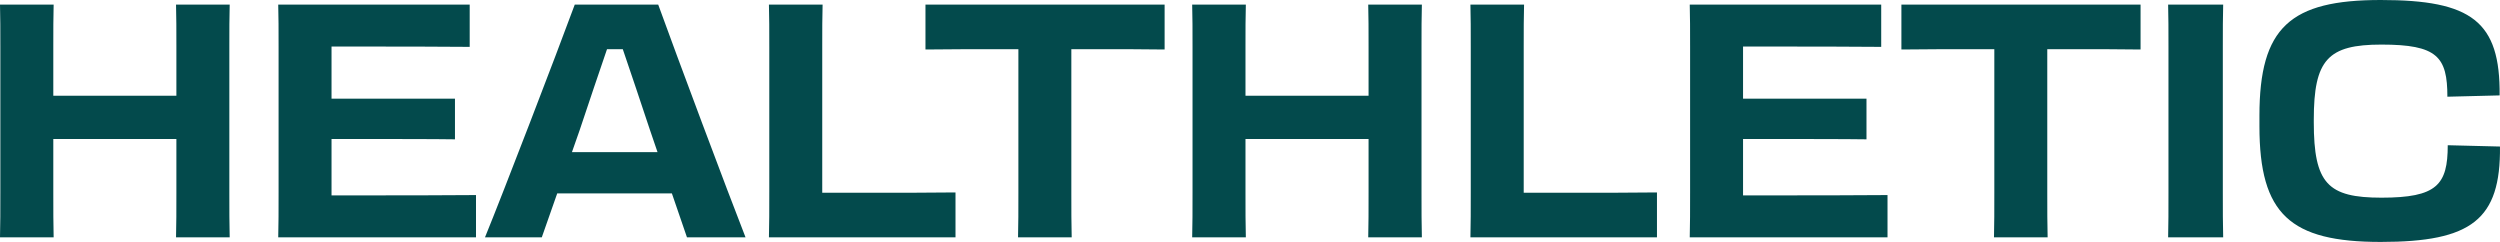 <svg width="155" height="15" viewBox="0 0 155 15" fill="none" xmlns="http://www.w3.org/2000/svg">
<path d="M0 14.715H3.326C3.305 13.882 3.305 13.069 3.305 11.911V8.618H10.936V11.911C10.936 13.069 10.936 13.902 10.914 14.715H14.241C14.219 13.882 14.219 13.069 14.219 11.911V2.906C14.219 1.85 14.219 1.057 14.241 0.285H10.914C10.936 1.057 10.936 1.85 10.936 2.906V5.935H3.305V2.906C3.305 1.85 3.305 1.057 3.326 0.285H0C0.022 1.057 0.022 1.85 0.022 2.906V11.911C0.022 13.069 0.022 13.902 0 14.715Z" fill="#034A4C"/>
<path d="M17.272 11.911C17.272 13.069 17.272 13.923 17.25 14.715H29.512V12.094C27.773 12.114 24.36 12.114 22.099 12.114H20.555V8.618H22.229C23.968 8.618 26.99 8.618 28.208 8.638V6.118H20.555V2.886H21.99C24.142 2.886 27.599 2.886 29.121 2.906V0.285H17.25C17.272 1.037 17.272 1.85 17.272 2.906V11.911Z" fill="#034A4C"/>
<path d="M35.635 0.285C34.504 3.354 31.199 11.951 30.069 14.715H33.591L34.547 11.992H41.657L42.592 14.715H46.223C45.136 11.951 41.918 3.354 40.809 0.285H35.635ZM35.939 8.069C36.526 6.301 37.135 4.512 37.635 3.049H38.613C39.113 4.492 39.7 6.28 40.287 8.028L40.766 9.431H35.461L35.939 8.069Z" fill="#034A4C"/>
<path d="M59.241 14.715V11.931C57.501 11.951 55.849 11.951 54.327 11.951H50.979V2.866C50.979 1.829 50.979 1.057 51.001 0.285H47.674C47.696 1.057 47.696 1.85 47.696 2.927V11.87C47.696 13.028 47.696 13.902 47.674 14.715H59.241Z" fill="#034A4C"/>
<path d="M63.14 11.911C63.14 13.069 63.14 13.902 63.118 14.715H66.445C66.423 13.882 66.423 13.069 66.423 11.911V3.049H68.597C69.467 3.049 70.641 3.049 72.206 3.069V0.285H57.379V3.069C59.248 3.049 60.401 3.049 61.27 3.049H63.14V11.911Z" fill="#034A4C"/>
<path d="M73.915 14.715H77.242C77.22 13.882 77.22 13.069 77.22 11.911V8.618H84.851V11.911C84.851 13.069 84.851 13.902 84.83 14.715H88.156C88.134 13.882 88.134 13.069 88.134 11.911V2.906C88.134 1.85 88.134 1.057 88.156 0.285H84.83C84.851 1.057 84.851 1.85 84.851 2.906V5.935H77.22V2.906C77.22 1.85 77.22 1.057 77.242 0.285H73.915C73.937 1.057 73.937 1.85 73.937 2.906V11.911C73.937 13.069 73.937 13.902 73.915 14.715Z" fill="#034A4C"/>
<path d="M102.732 14.715V11.931C100.993 11.951 99.34 11.951 97.819 11.951H94.47V2.866C94.47 1.829 94.47 1.057 94.492 0.285H91.166C91.187 1.057 91.187 1.85 91.187 2.927V11.87C91.187 13.028 91.187 13.902 91.166 14.715H102.732Z" fill="#034A4C"/>
<path d="M104.786 11.911C104.786 13.069 104.786 13.923 104.764 14.715H117.026V12.094C115.287 12.114 111.873 12.114 109.612 12.114H108.069V8.618H109.743C111.482 8.618 114.504 8.618 115.722 8.638V6.118H108.069V2.886H109.504C111.656 2.886 115.113 2.886 116.635 2.906V0.285H104.764C104.786 1.037 104.786 1.85 104.786 2.906V11.911Z" fill="#034A4C"/>
<path d="M123.648 11.911C123.648 13.069 123.648 13.902 123.627 14.715H126.953C126.931 13.882 126.931 13.069 126.931 11.911V3.049H129.105C129.975 3.049 131.149 3.049 132.715 3.069V0.285H117.887V3.069C119.757 3.049 120.909 3.049 121.779 3.049H123.648V11.911Z" fill="#034A4C"/>
<path d="M134.445 11.911C134.445 13.069 134.445 13.902 134.424 14.715H137.837C137.815 13.882 137.815 13.069 137.815 11.911V2.906C137.815 1.85 137.815 1.057 137.837 0.285H134.424C134.445 1.057 134.445 1.85 134.445 2.906V11.911Z" fill="#034A4C"/>
<path d="M147.607 15C153.238 15 155.043 13.618 154.999 9.085L151.76 9.004C151.76 11.463 151.086 12.256 147.651 12.256C144.324 12.256 143.455 11.382 143.455 7.581V7.419C143.455 3.699 144.324 2.764 147.651 2.764C151.108 2.764 151.738 3.516 151.738 5.996L154.977 5.915C155.021 1.321 153.238 0 147.607 0C141.998 0 140.085 1.687 140.085 7.175V7.825C140.085 13.293 141.998 15 147.607 15Z" fill="#034A4C"/>
</svg>
